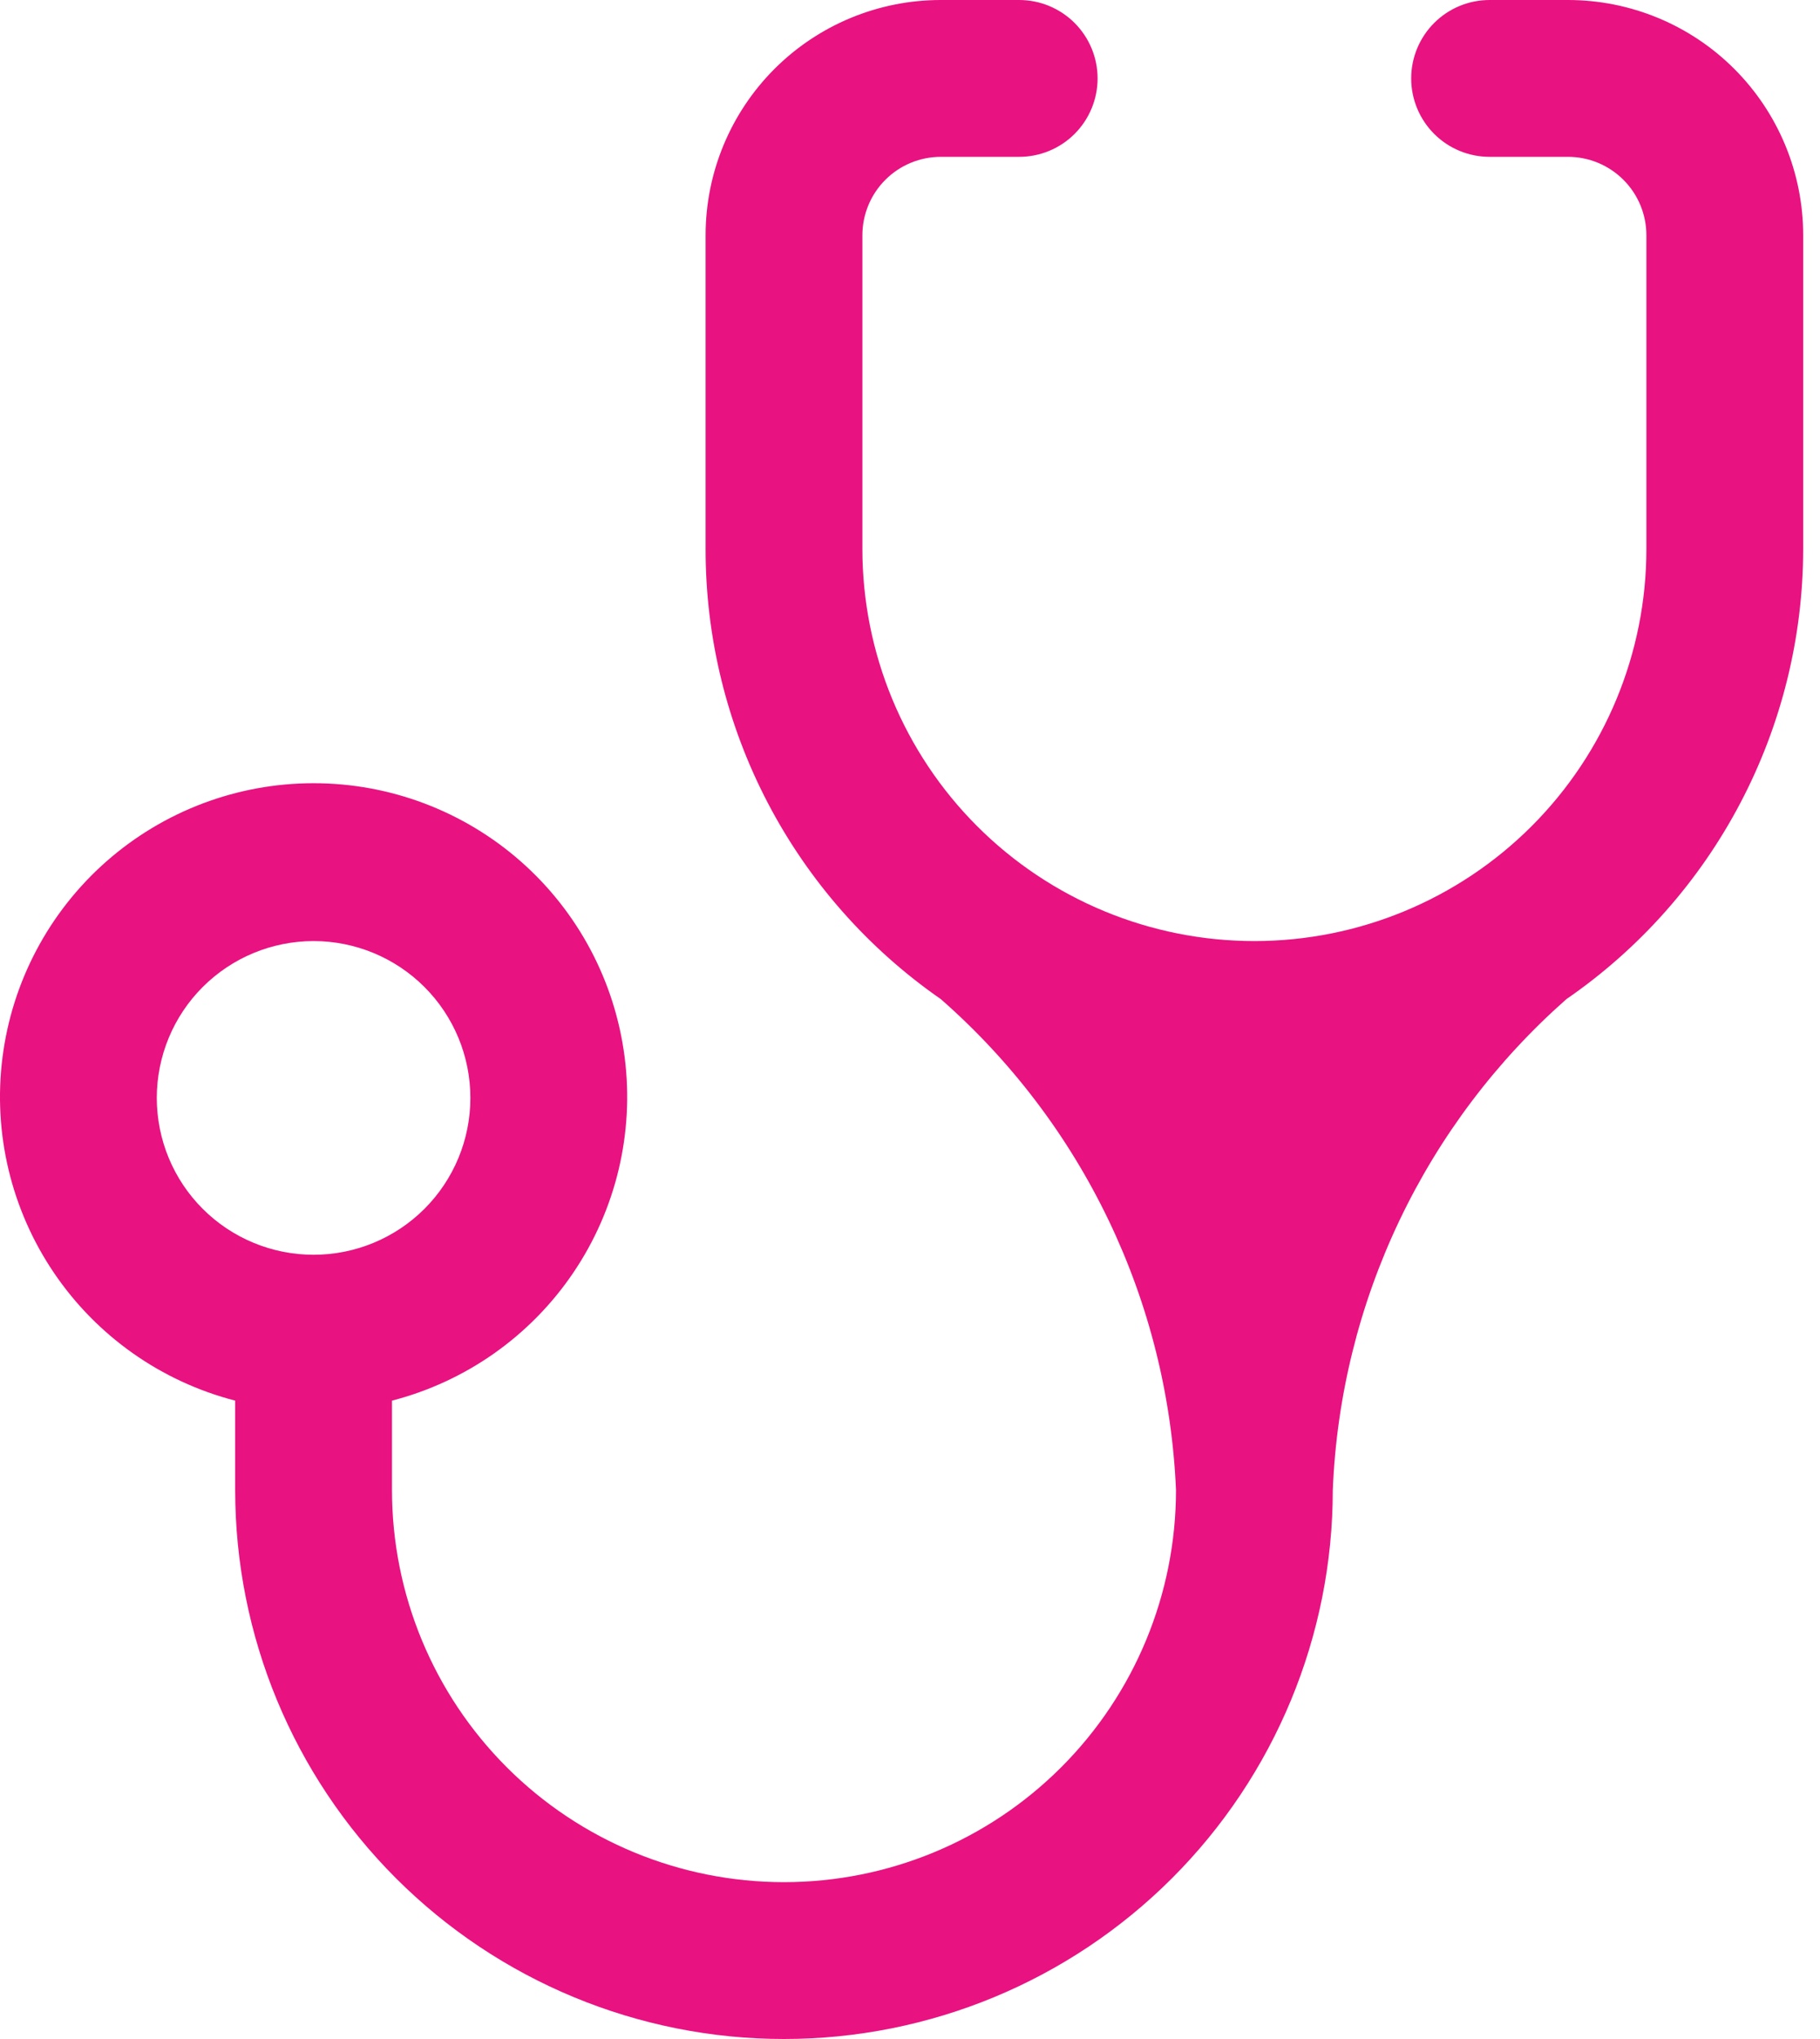 <svg width="100" height="112" viewBox="0 0 100 112" fill="none" xmlns="http://www.w3.org/2000/svg">
<path d="M68.922 51.692C74.635 51.692 80.113 49.423 84.152 45.384C88.192 41.345 90.461 35.866 90.461 30.154V12.923C90.461 11.781 90.007 10.685 89.199 9.877C88.391 9.069 87.296 8.615 86.153 8.615H81.845C80.703 8.615 79.607 8.162 78.799 7.354C77.992 6.546 77.538 5.45 77.538 4.308C77.538 3.165 77.992 2.07 78.799 1.262C79.607 0.454 80.703 0 81.845 0H86.153C89.581 0 92.868 1.362 95.291 3.785C97.715 6.209 99.076 9.496 99.076 12.923V30.154C99.071 35.02 97.884 39.813 95.618 44.12C93.352 48.427 90.075 52.119 86.067 54.88C82.217 58.275 79.094 62.414 76.888 67.049C74.681 71.684 73.437 76.717 73.23 81.846C73.23 89.844 70.053 97.513 64.398 103.168C58.743 108.823 51.074 112 43.076 112C35.079 112 27.409 108.823 21.754 103.168C16.099 97.513 12.922 89.844 12.922 81.846V76.935C8.862 75.887 5.323 73.394 2.969 69.922C0.615 66.451 -0.392 62.241 0.137 58.081C0.665 53.92 2.693 50.095 5.839 47.323C8.986 44.55 13.036 43.021 17.23 43.021C21.424 43.021 25.474 44.55 28.621 47.323C31.767 50.095 33.795 53.92 34.323 58.081C34.852 62.241 33.845 66.451 31.491 69.922C29.137 73.394 25.598 75.887 21.538 76.935V81.846C21.538 87.558 23.807 93.037 27.846 97.076C31.885 101.115 37.364 103.385 43.076 103.385C48.788 103.385 54.267 101.115 58.306 97.076C62.345 93.037 64.615 87.558 64.615 81.846C64.397 76.711 63.139 71.673 60.918 67.038C58.696 62.403 55.558 58.267 51.692 54.88C47.7 52.109 44.439 48.413 42.188 44.106C39.938 39.8 38.764 35.013 38.769 30.154V12.923C38.769 9.496 40.13 6.209 42.554 3.785C44.977 1.362 48.264 0 51.692 0H55.999C57.142 0 58.237 0.454 59.045 1.262C59.853 2.07 60.307 3.165 60.307 4.308C60.307 5.45 59.853 6.546 59.045 7.354C58.237 8.162 57.142 8.615 55.999 8.615H51.692C50.549 8.615 49.453 9.069 48.646 9.877C47.838 10.685 47.384 11.781 47.384 12.923V30.154C47.384 32.982 47.941 35.783 49.023 38.396C50.106 41.009 51.692 43.384 53.692 45.384C55.692 47.384 58.067 48.97 60.68 50.053C63.293 51.135 66.094 51.692 68.922 51.692ZM17.23 68.923C19.515 68.923 21.706 68.015 23.322 66.4C24.938 64.784 25.845 62.593 25.845 60.308C25.845 58.023 24.938 55.831 23.322 54.216C21.706 52.6 19.515 51.692 17.23 51.692C14.945 51.692 12.754 52.6 11.138 54.216C9.522 55.831 8.615 58.023 8.615 60.308C8.615 62.593 9.522 64.784 11.138 66.4C12.754 68.015 14.945 68.923 17.23 68.923Z" fill="#E81281"/>
</svg>
